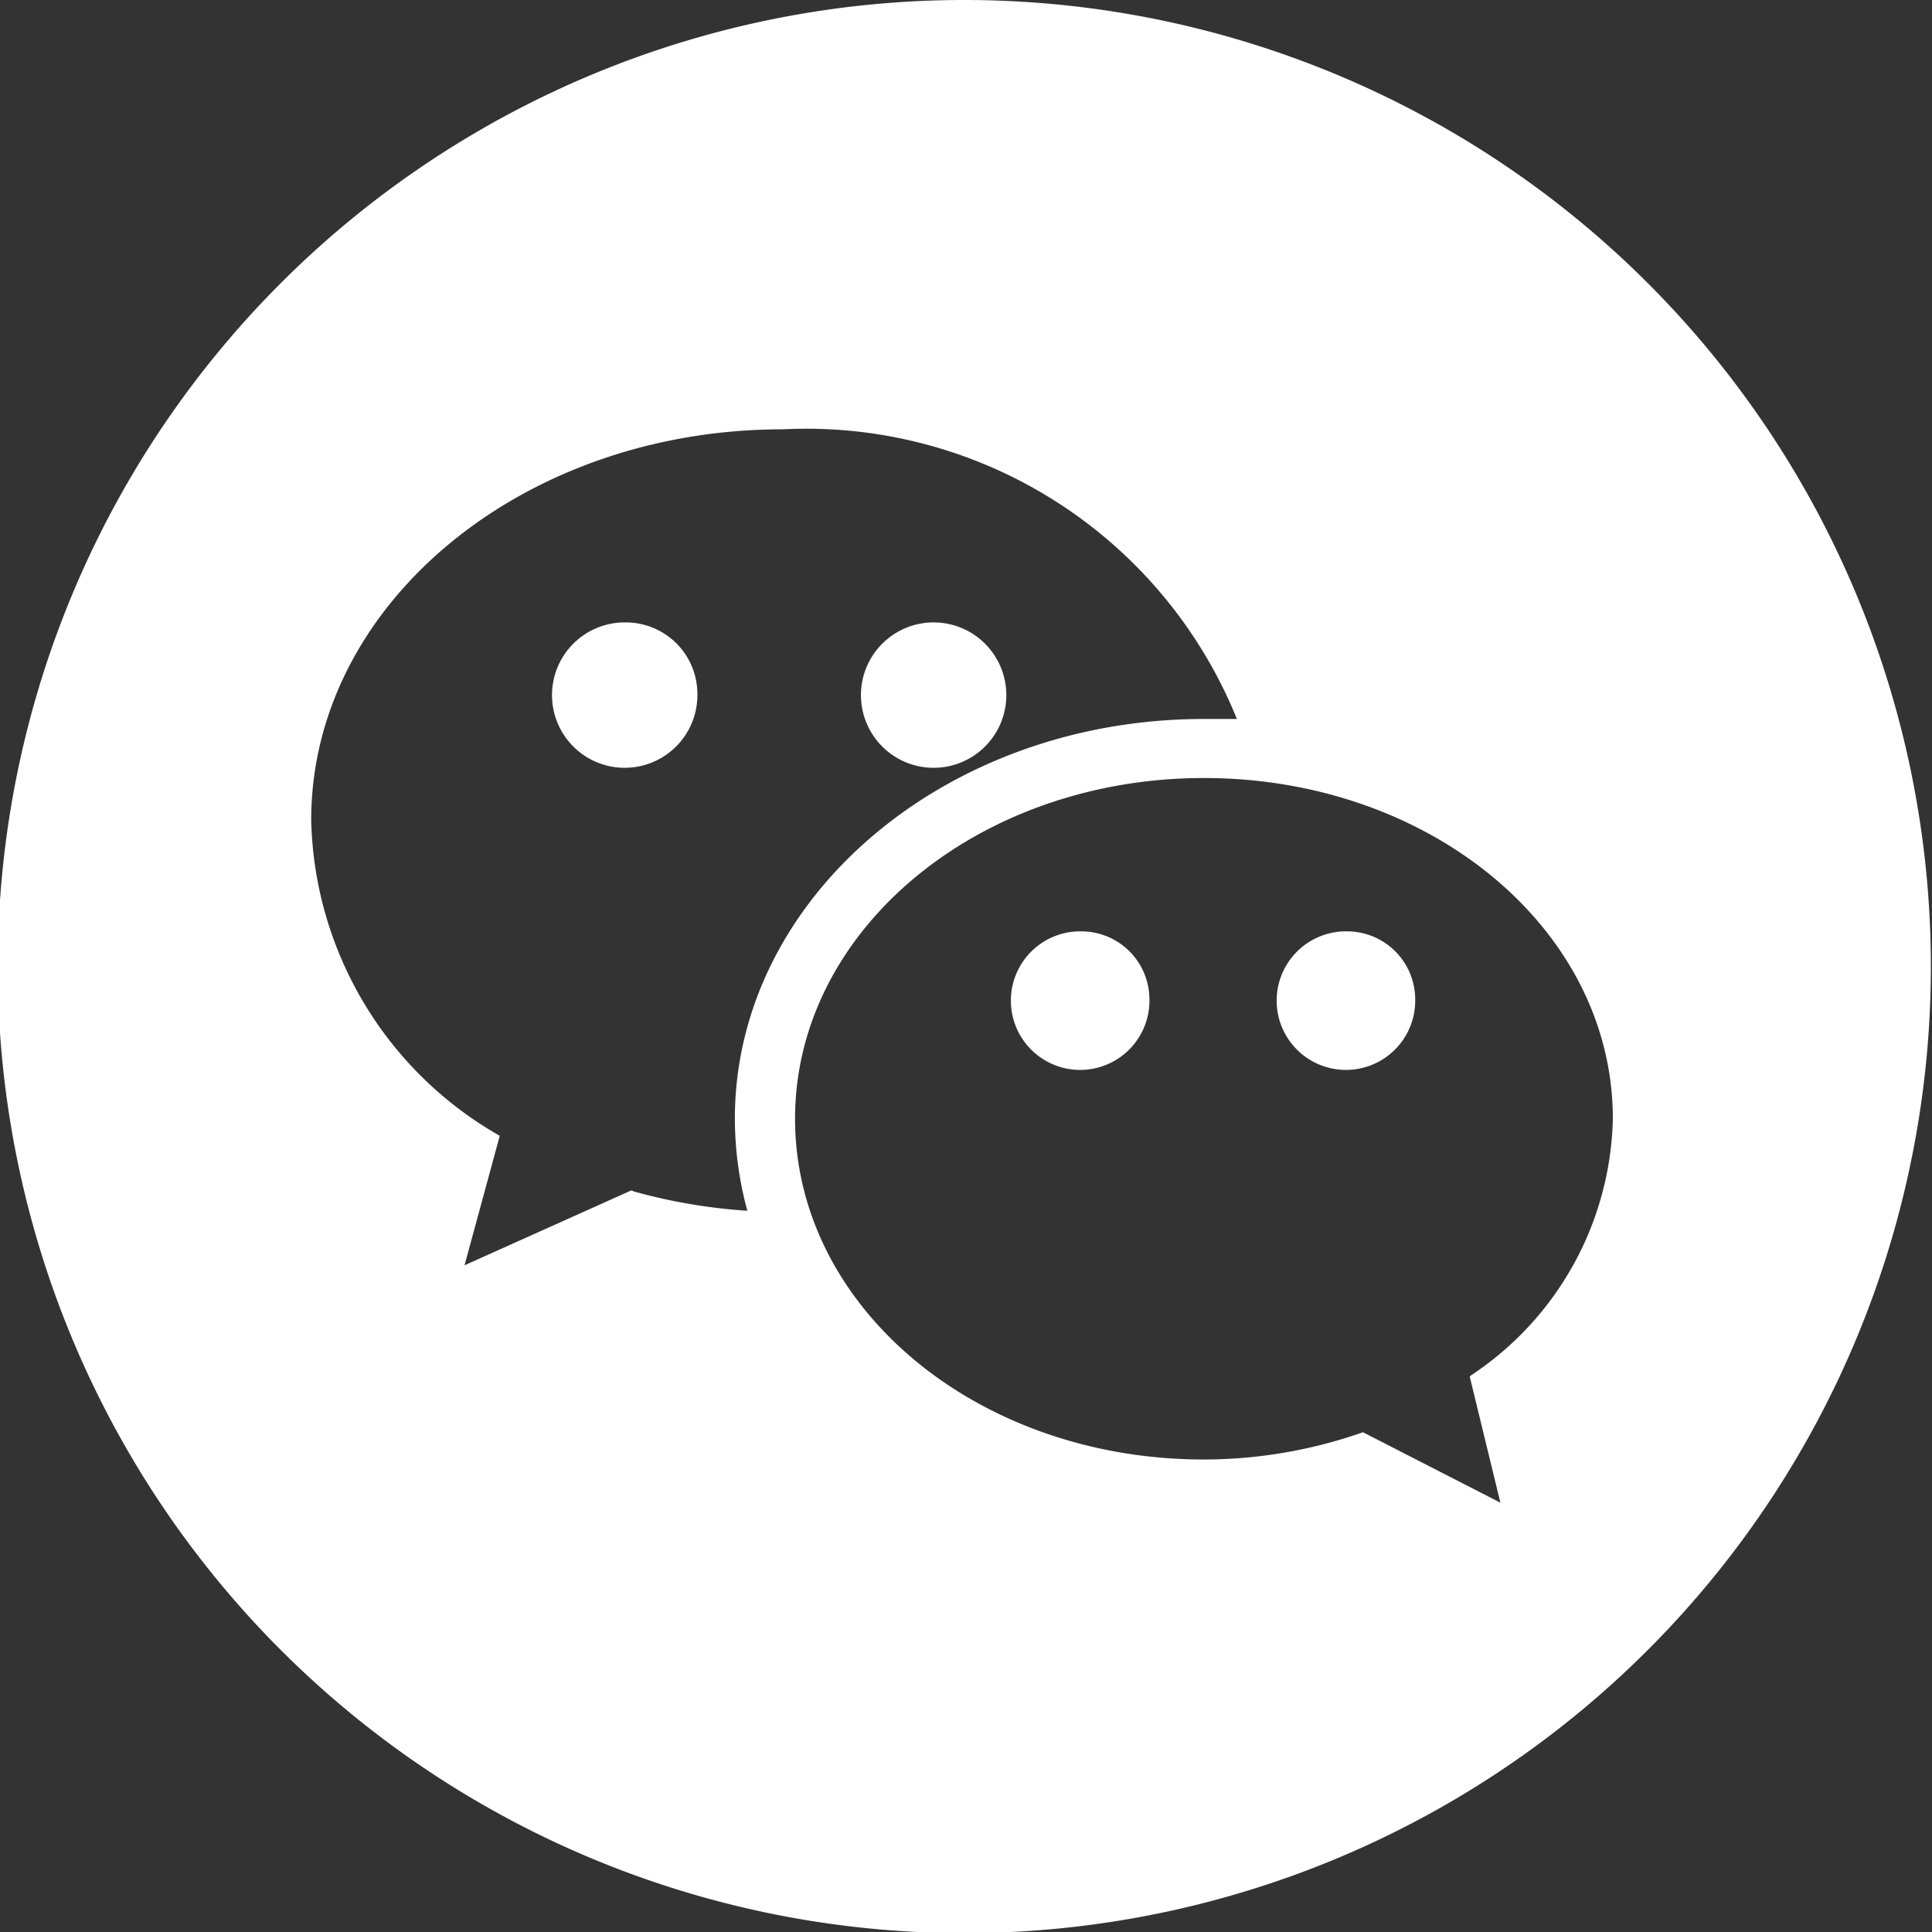<svg xmlns="http://www.w3.org/2000/svg" viewBox="0 0 17.01 17.01"><rect x="0" y="0" width="17.01" height="17.01" fill="#333333" stroke="none"/><defs><style>.cls-1{fill:#fff;}</style></defs><g id="Layer_2" data-name="Layer 2"><g id="Layer_1-2" data-name="Layer 1"><path class="cls-1" d="M8.86,6.11a.64.64,0,1,1-.64-.63.64.64,0,0,1,.64.63"/><path class="cls-1" d="M10.12,8.8a.61.61,0,1,1-.6-.6.6.6,0,0,1,.6.6"/><path class="cls-1" d="M6.14,6.11a.64.64,0,1,1-.63-.63.63.63,0,0,1,.63.63"/><path class="cls-1" d="M12.94,12.12l.27,1.11L12,12.61a4.24,4.24,0,0,1-1.4.24c-2,0-3.6-1.34-3.6-3s1.61-3,3.6-3,3.6,1.33,3.6,3a2.78,2.78,0,0,1-1.25,2.26M5.56,10.48l-1.47.66L4.4,10A3.28,3.28,0,0,1,2.74,7.22c0-1.9,1.86-3.44,4.15-3.44a4.09,4.09,0,0,1,4,2.55h-.29c-2.28,0-4.13,1.58-4.13,3.52a3.1,3.1,0,0,0,.11.81,4.93,4.93,0,0,1-1-.17M8.5,0A8.51,8.51,0,1,0,17,8.5,8.51,8.51,0,0,0,8.5,0"/><path class="cls-1" d="M12.46,8.8a.61.61,0,1,1-.6-.6.6.6,0,0,1,.6.6"/></g></g></svg>